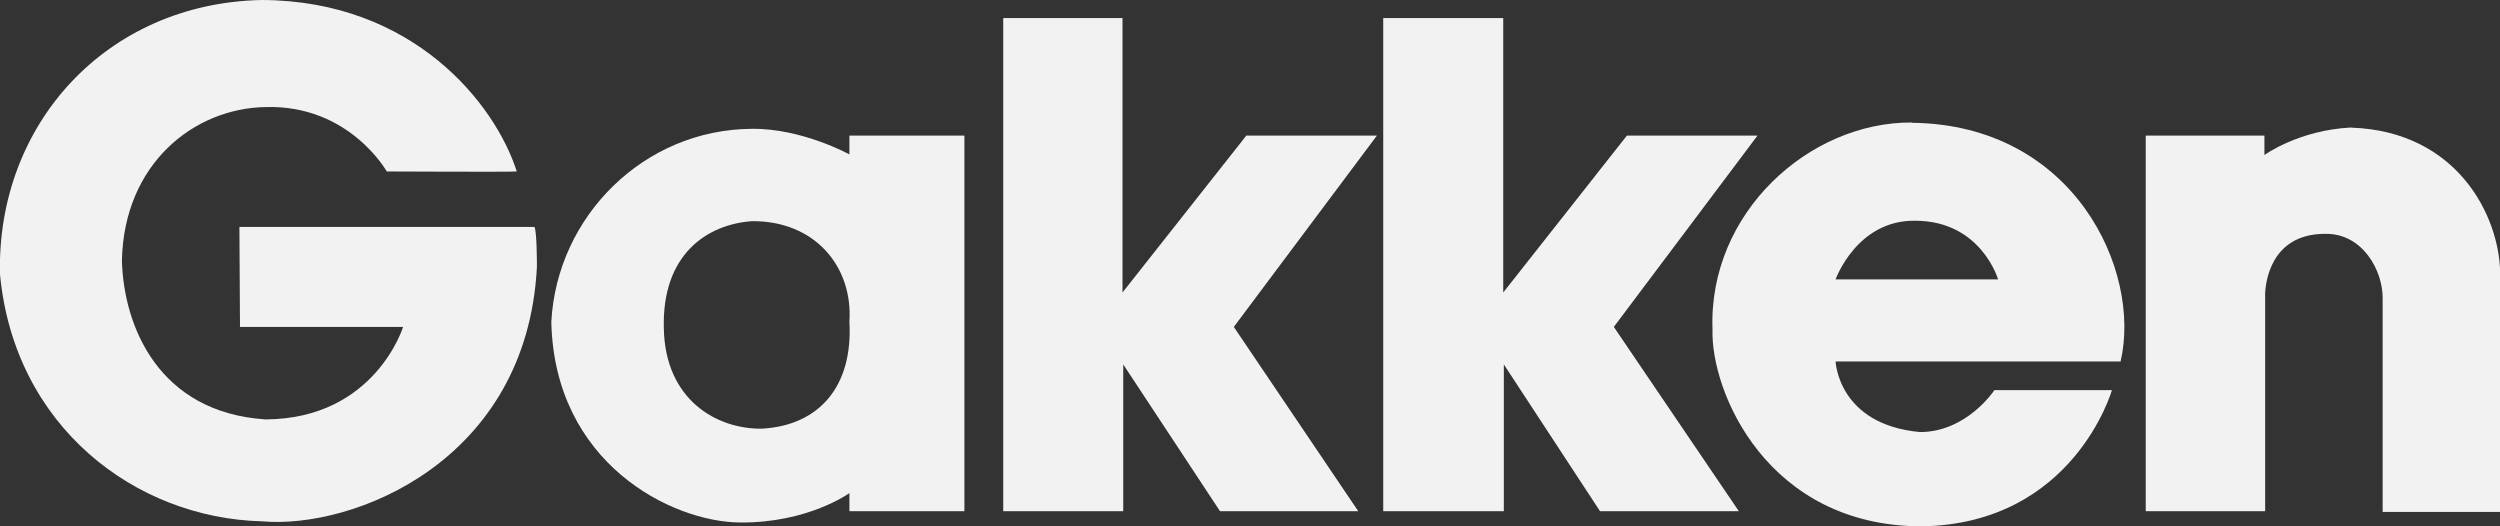 <svg viewBox="0 0 170 35.78" xmlns="http://www.w3.org/2000/svg"><rect x="0" y="0" width="170" height="35.78" fill="#333333" stroke="none"/><g fill="#f2f2f2"><path d="m16.28 15.43.04 6.8h11.09s-1.91 6.25-9.35 6.29c-7.27-.47-9.65-6.33-9.77-10.79.13-6.59 4.89-10.37 9.77-10.45 5.69-.17 8.24 4.38 8.24 4.38s8.37.04 8.84 0c-1.47-4.61-7.04-11.62-17.33-11.66-10.62.21-18.06 8.5-17.81 18.66.98 10.37 9.22 16.57 17.81 16.79 6.16.55 18.02-4.04 18.7-17.3 0-.17 0-2.46-.17-2.72z"/><path d="m57.76 10.5s-3.23-1.78-6.63-1.74c-7.35.04-13.26 5.95-13.64 13.13.21 9.6 8.16 13.6 12.83 13.64 4.63.04 7.44-2 7.44-2v1.23h7.82v-25.54h-7.82v1.27zm-5.95 18.65c-3.06.04-6.59-1.95-6.67-6.84-.13-5.01 2.93-7.05 5.99-7.27 4.25-.04 6.88 3.06 6.63 6.84.25 4.38-2.04 7.05-5.95 7.27z"/><path d="m84.75 9.22-8.42 10.67v-18.66h-8.11v33.53h8.16v-9.98l6.58 9.98h9.4l-8.46-12.53 9.73-13.01z"/><path d="m119.51 9.22h-8.88l-8.41 10.67v-18.66h-8.16v33.53h8.2v-9.98l6.54 9.98h9.44l-8.5-12.53z"/><path d="m130.01 8.33c-7.01-.04-13.85 6.16-13.56 14.07-.13 4.25 3.74 13.39 14.24 13.39 10.33-.17 12.92-9.26 12.92-9.26h-7.99s-1.87 2.85-5.06 2.85c-5.57-.51-5.74-4.8-5.74-4.8h19.38c1.44-6.16-3.14-16.11-14.19-16.23zm-5.19 10.67s1.44-4.04 5.4-3.99c4.5 0 5.65 3.99 5.65 3.99z"/><path d="m159.89 8.67c-3.57.17-5.91 1.87-5.91 1.87v-1.32h-8.07v25.54h8.12v-14.87c.04-.55.3-3.99 4.08-3.99 2.59-.04 3.91 2.55 3.91 4.33v14.58h7.99v-16.23c-.04-3.91-2.93-9.65-10.11-9.9z"/></g></svg>